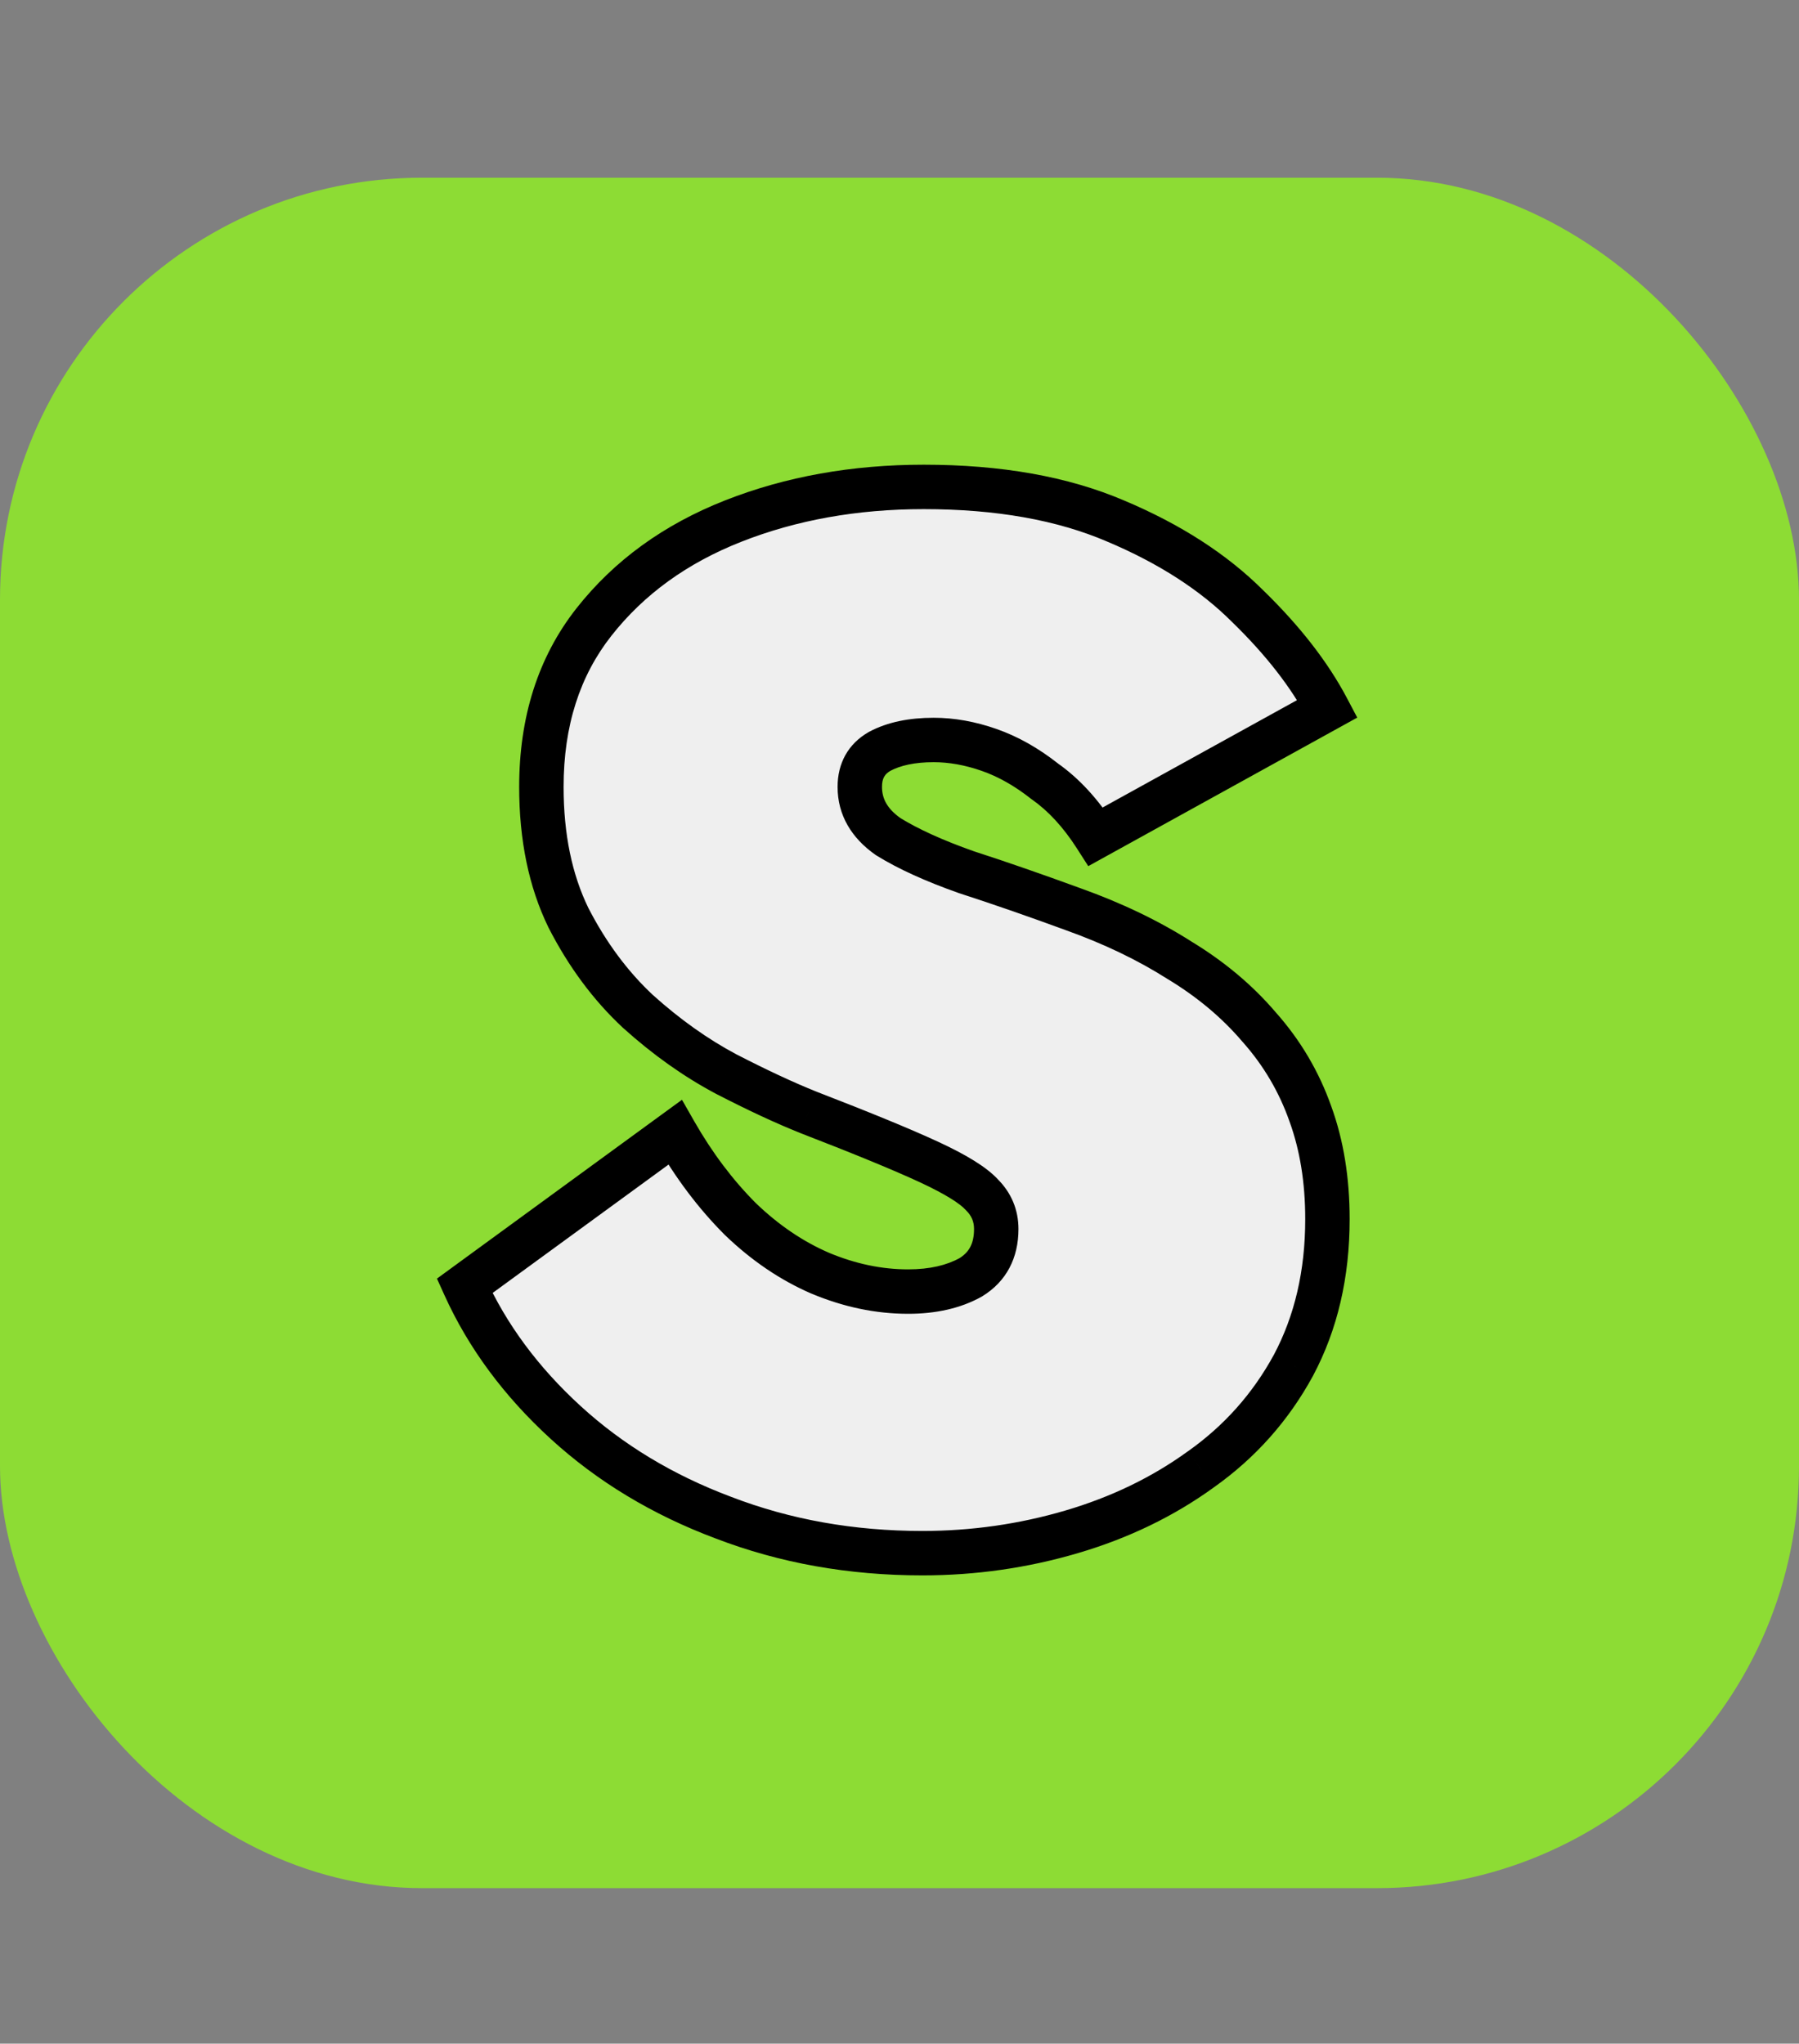<?xml version="1.0" encoding="UTF-8"?>
<svg xmlns="http://www.w3.org/2000/svg" width="81" height="92" viewBox="0 0 81 92" fill="none">
  <rect x="0" y="0" width="81" height="92" fill="#808080" stroke="none"/>
  <rect y="8" width="81" height="77" rx="19" fill="#8DDC34"></rect>
  <path d="M30.392 50.976L20.92 57.888C21.944 60.149 23.459 62.197 25.464 64.032C27.469 65.867 29.837 67.296 32.568 68.32C35.341 69.387 38.328 69.92 41.528 69.92C43.832 69.92 46.072 69.6 48.248 68.96C50.424 68.32 52.365 67.381 54.072 66.144C55.821 64.907 57.208 63.349 58.232 61.472C59.256 59.552 59.768 57.355 59.768 54.88C59.768 53.131 59.512 51.552 59 50.144C58.488 48.693 57.72 47.392 56.696 46.24C55.715 45.088 54.52 44.085 53.112 43.232C51.704 42.336 50.104 41.568 48.312 40.928C46.563 40.288 44.963 39.733 43.512 39.264C42.061 38.752 40.888 38.219 39.992 37.664C39.139 37.067 38.712 36.32 38.712 35.424C38.712 34.699 39.011 34.165 39.608 33.824C40.248 33.483 41.059 33.312 42.04 33.312C42.851 33.312 43.683 33.461 44.536 33.76C45.389 34.059 46.221 34.528 47.032 35.168C47.885 35.765 48.653 36.597 49.336 37.664L59.768 31.904C58.957 30.368 57.763 28.832 56.184 27.296C54.648 25.76 52.664 24.48 50.232 23.456C47.843 22.432 44.963 21.92 41.592 21.92C38.477 21.92 35.619 22.432 33.016 23.456C30.413 24.48 28.323 25.995 26.744 28C25.165 30.005 24.376 32.48 24.376 35.424C24.376 37.685 24.781 39.648 25.592 41.312C26.445 42.976 27.491 44.384 28.728 45.536C30.008 46.688 31.331 47.627 32.696 48.352C34.104 49.077 35.341 49.653 36.408 50.08C38.84 51.019 40.653 51.765 41.848 52.32C43.043 52.875 43.832 53.365 44.216 53.792C44.643 54.219 44.856 54.731 44.856 55.328C44.856 56.309 44.472 57.035 43.704 57.504C42.936 57.931 41.997 58.144 40.888 58.144C39.565 58.144 38.243 57.867 36.92 57.312C35.64 56.757 34.445 55.947 33.336 54.88C32.227 53.771 31.245 52.469 30.392 50.976Z" fill="#EFEFEF"></path>
  <path d="M30.392 50.976L31.26 50.48L30.706 49.509L29.802 50.168L30.392 50.976ZM20.92 57.888L20.331 57.08L19.674 57.56L20.009 58.3L20.92 57.888ZM25.464 64.032L26.139 63.294L26.139 63.294L25.464 64.032ZM32.568 68.32L32.927 67.387L32.919 67.384L32.568 68.32ZM54.072 66.144L53.495 65.328L53.485 65.334L54.072 66.144ZM58.232 61.472L59.11 61.951L59.114 61.943L58.232 61.472ZM59 50.144L58.057 50.477L58.06 50.486L59 50.144ZM56.696 46.24L55.935 46.889L55.942 46.897L55.949 46.904L56.696 46.24ZM53.112 43.232L52.575 44.076L52.584 44.081L52.594 44.087L53.112 43.232ZM48.312 40.928L47.968 41.867L47.976 41.87L48.312 40.928ZM43.512 39.264L43.179 40.207L43.192 40.211L43.204 40.215L43.512 39.264ZM39.992 37.664L39.419 38.483L39.442 38.499L39.466 38.514L39.992 37.664ZM39.608 33.824L39.137 32.942L39.124 32.949L39.112 32.956L39.608 33.824ZM47.032 35.168L46.412 35.953L46.435 35.971L46.459 35.987L47.032 35.168ZM49.336 37.664L48.494 38.203L48.999 38.992L49.819 38.539L49.336 37.664ZM59.768 31.904L60.251 32.779L61.11 32.305L60.652 31.437L59.768 31.904ZM56.184 27.296L55.477 28.003L55.487 28.013L56.184 27.296ZM50.232 23.456L49.838 24.375L49.844 24.378L50.232 23.456ZM33.016 23.456L33.382 24.387L33.382 24.387L33.016 23.456ZM26.744 28L27.53 28.619L27.53 28.619L26.744 28ZM25.592 41.312L24.693 41.75L24.698 41.759L24.702 41.768L25.592 41.312ZM28.728 45.536L28.047 46.268L28.053 46.274L28.059 46.279L28.728 45.536ZM32.696 48.352L32.227 49.235L32.238 49.241L32.696 48.352ZM36.408 50.08L36.037 51.008L36.048 51.013L36.408 50.08ZM41.848 52.32L41.427 53.227L41.427 53.227L41.848 52.32ZM44.216 53.792L43.473 54.461L43.49 54.48L43.509 54.499L44.216 53.792ZM43.704 57.504L44.19 58.378L44.208 58.368L44.225 58.357L43.704 57.504ZM36.92 57.312L36.522 58.23L36.533 58.234L36.92 57.312ZM33.336 54.88L32.629 55.587L32.636 55.594L32.643 55.601L33.336 54.88ZM29.802 50.168L20.331 57.08L21.509 58.696L30.982 51.784L29.802 50.168ZM20.009 58.3C21.094 60.696 22.693 62.852 24.789 64.77L26.139 63.294C24.224 61.542 22.794 59.602 21.831 57.475L20.009 58.3ZM24.789 64.77C26.895 66.697 29.375 68.191 32.217 69.256L32.919 67.384C30.299 66.401 28.043 65.037 26.139 63.294L24.789 64.77ZM32.209 69.253C35.105 70.367 38.215 70.92 41.528 70.92V68.92C38.441 68.92 35.577 68.406 32.927 67.387L32.209 69.253ZM41.528 70.92C43.926 70.92 46.261 70.587 48.53 69.919L47.966 68.001C45.883 68.613 43.738 68.92 41.528 68.92V70.92ZM48.53 69.919C50.807 69.25 52.853 68.263 54.659 66.954L53.485 65.334C51.877 66.5 50.041 67.39 47.966 68.001L48.53 69.919ZM54.65 66.96C56.523 65.635 58.013 63.962 59.11 61.951L57.354 60.993C56.403 62.736 55.12 64.178 53.495 65.328L54.65 66.96ZM59.114 61.943C60.226 59.859 60.768 57.496 60.768 54.88H58.768C58.768 57.213 58.286 59.245 57.35 61.001L59.114 61.943ZM60.768 54.88C60.768 53.033 60.498 51.337 59.94 49.802L58.06 50.486C58.526 51.767 58.768 53.228 58.768 54.88H60.768ZM59.943 49.811C59.388 48.238 58.553 46.824 57.443 45.576L55.949 46.904C56.887 47.96 57.588 49.148 58.057 50.477L59.943 49.811ZM57.457 45.592C56.401 44.351 55.122 43.281 53.63 42.377L52.594 44.087C53.918 44.89 55.029 45.825 55.935 46.889L57.457 45.592ZM53.649 42.388C52.17 41.447 50.501 40.648 48.648 39.986L47.976 41.87C49.707 42.488 51.238 43.225 52.575 44.076L53.649 42.388ZM48.656 39.989C46.897 39.346 45.285 38.786 43.82 38.313L43.204 40.215C44.641 40.68 46.228 41.23 47.968 41.867L48.656 39.989ZM43.845 38.321C42.434 37.823 41.333 37.318 40.518 36.814L39.466 38.514C40.444 39.12 41.689 39.681 43.179 40.207L43.845 38.321ZM40.566 36.845C39.929 36.4 39.712 35.937 39.712 35.424H37.712C37.712 36.703 38.348 37.734 39.419 38.483L40.566 36.845ZM39.712 35.424C39.712 35.034 39.839 34.844 40.104 34.692L39.112 32.956C38.183 33.487 37.712 34.364 37.712 35.424H39.712ZM40.079 34.706C40.532 34.465 41.167 34.312 42.04 34.312V32.312C40.95 32.312 39.964 32.501 39.137 32.942L40.079 34.706ZM42.04 34.312C42.726 34.312 43.446 34.438 44.206 34.704L44.866 32.816C43.919 32.485 42.975 32.312 42.04 32.312V34.312ZM44.206 34.704C44.941 34.961 45.676 35.372 46.412 35.953L47.652 34.383C46.766 33.684 45.838 33.156 44.866 32.816L44.206 34.704ZM46.459 35.987C47.184 36.495 47.867 37.223 48.494 38.203L50.178 37.125C49.44 35.971 48.586 35.035 47.605 34.349L46.459 35.987ZM49.819 38.539L60.251 32.779L59.285 31.029L48.853 36.789L49.819 38.539ZM60.652 31.437C59.782 29.788 58.516 28.17 56.881 26.579L55.487 28.013C57.009 29.494 58.133 30.948 58.884 32.371L60.652 31.437ZM56.891 26.589C55.246 24.944 53.146 23.598 50.62 22.534L49.844 24.378C52.182 25.362 54.05 26.576 55.477 28.003L56.891 26.589ZM50.626 22.537C48.081 21.446 45.06 20.92 41.592 20.92V22.92C44.866 22.92 47.604 23.418 49.838 24.375L50.626 22.537ZM41.592 20.92C38.366 20.92 35.382 21.451 32.65 22.525L33.382 24.387C35.856 23.413 38.588 22.92 41.592 22.92V20.92ZM32.65 22.525C29.898 23.608 27.657 25.224 25.958 27.381L27.53 28.619C28.988 26.766 30.928 25.352 33.382 24.387L32.65 22.525ZM25.958 27.381C24.22 29.59 23.376 32.292 23.376 35.424H25.376C25.376 32.668 26.111 30.421 27.53 28.619L25.958 27.381ZM23.376 35.424C23.376 37.804 23.803 39.923 24.693 41.75L26.491 40.874C25.76 39.373 25.376 37.567 25.376 35.424H23.376ZM24.702 41.768C25.603 43.525 26.716 45.029 28.047 46.268L29.409 44.804C28.266 43.739 27.288 42.427 26.482 40.856L24.702 41.768ZM28.059 46.279C29.393 47.48 30.782 48.467 32.227 49.235L33.165 47.469C31.88 46.786 30.623 45.896 29.397 44.793L28.059 46.279ZM32.238 49.241C33.664 49.976 34.932 50.567 36.037 51.008L36.779 49.151C35.751 48.74 34.544 48.179 33.154 47.463L32.238 49.241ZM36.048 51.013C38.475 51.95 40.263 52.687 41.427 53.227L42.269 51.413C41.043 50.844 39.205 50.088 36.768 49.147L36.048 51.013ZM41.427 53.227C42.617 53.78 43.237 54.2 43.473 54.461L44.959 53.123C44.426 52.531 43.468 51.97 42.269 51.413L41.427 53.227ZM43.509 54.499C43.75 54.74 43.856 54.999 43.856 55.328H45.856C45.856 54.462 45.535 53.697 44.923 53.085L43.509 54.499ZM43.856 55.328C43.856 55.999 43.622 56.382 43.183 56.651L44.225 58.357C45.322 57.687 45.856 56.62 45.856 55.328H43.856ZM43.218 56.63C42.633 56.955 41.871 57.144 40.888 57.144V59.144C42.123 59.144 43.239 58.906 44.19 58.378L43.218 56.63ZM40.888 57.144C39.709 57.144 38.517 56.898 37.307 56.39L36.533 58.234C37.968 58.836 39.422 59.144 40.888 59.144V57.144ZM37.318 56.394C36.158 55.892 35.061 55.152 34.029 54.159L32.643 55.601C33.829 56.742 35.122 57.623 36.522 58.23L37.318 56.394ZM34.043 54.173C33.002 53.132 32.074 51.903 31.26 50.48L29.524 51.472C30.417 53.035 31.451 54.409 32.629 55.587L34.043 54.173Z" fill="black"></path>
</svg>
